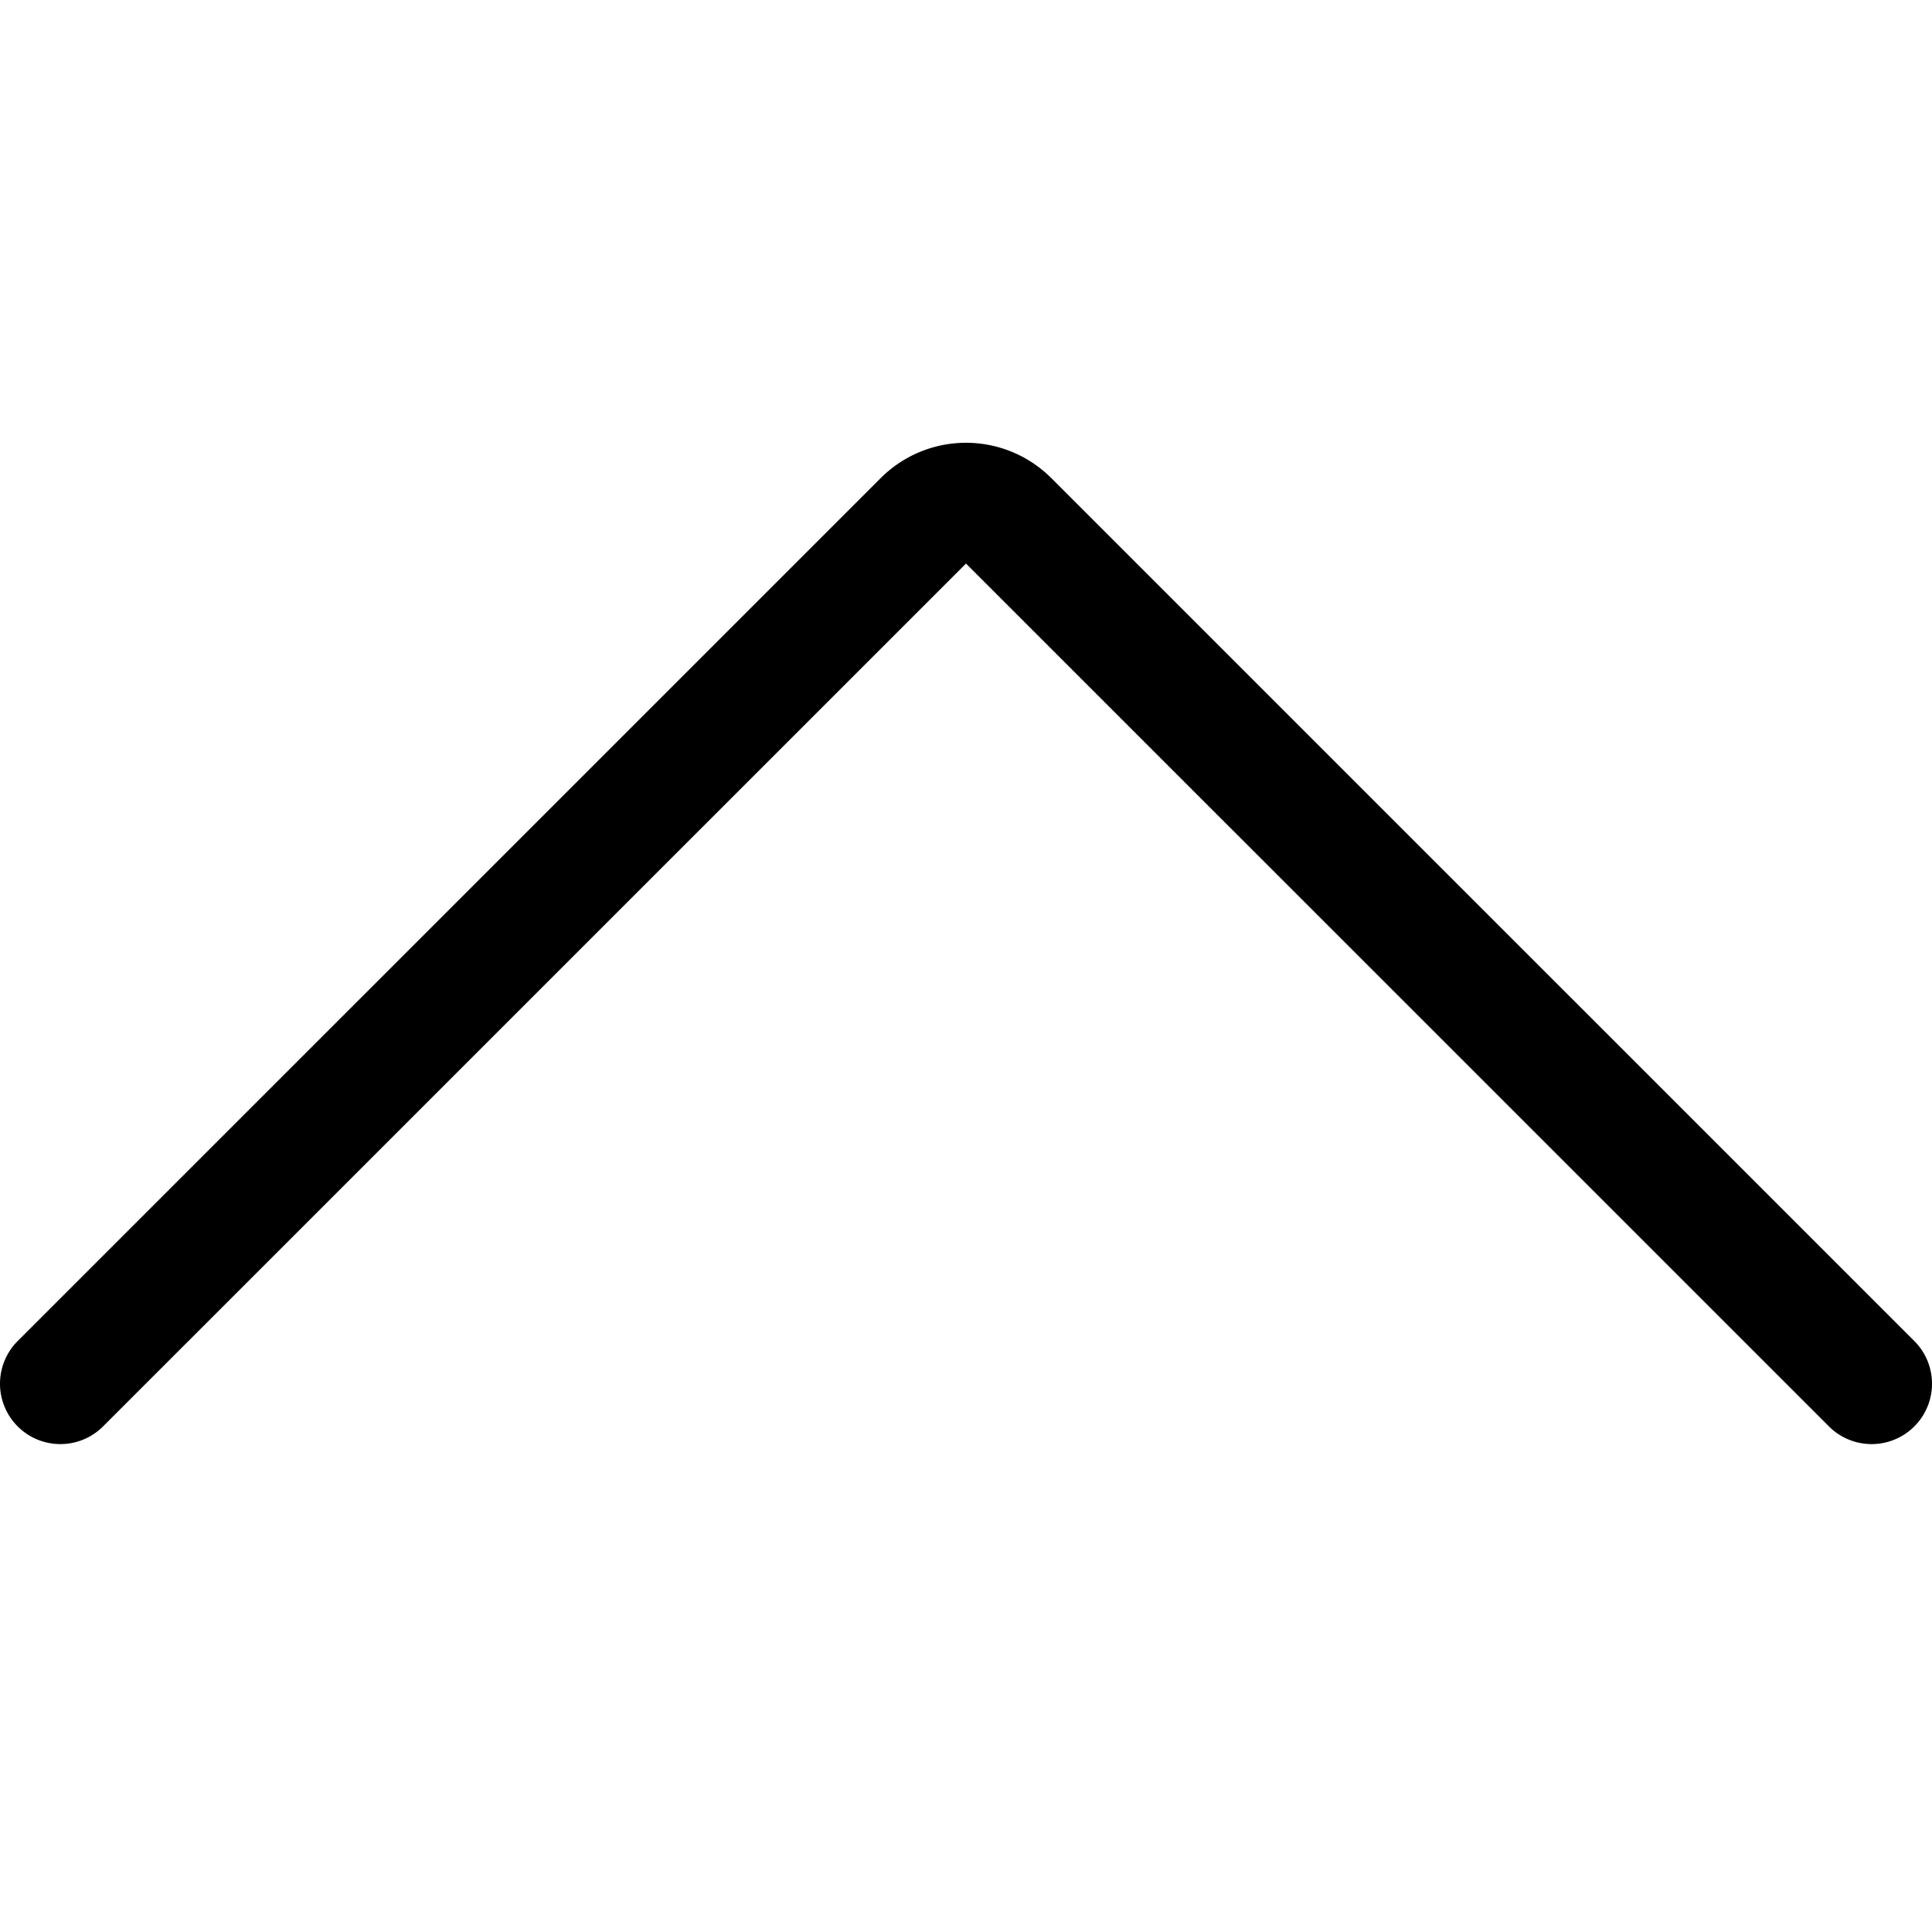 <svg viewBox="0 0 48 48" xmlns="http://www.w3.org/2000/svg"><g transform="matrix(2,0,0,2,0,0)"><path d="M.75,17.189,11.47,6.47a.749.749,0,0,1,1.06,0L23.25,17.189" fill="none" stroke="#000000" stroke-linecap="round" stroke-linejoin="round" stroke-width="1.5"></path></g></svg>